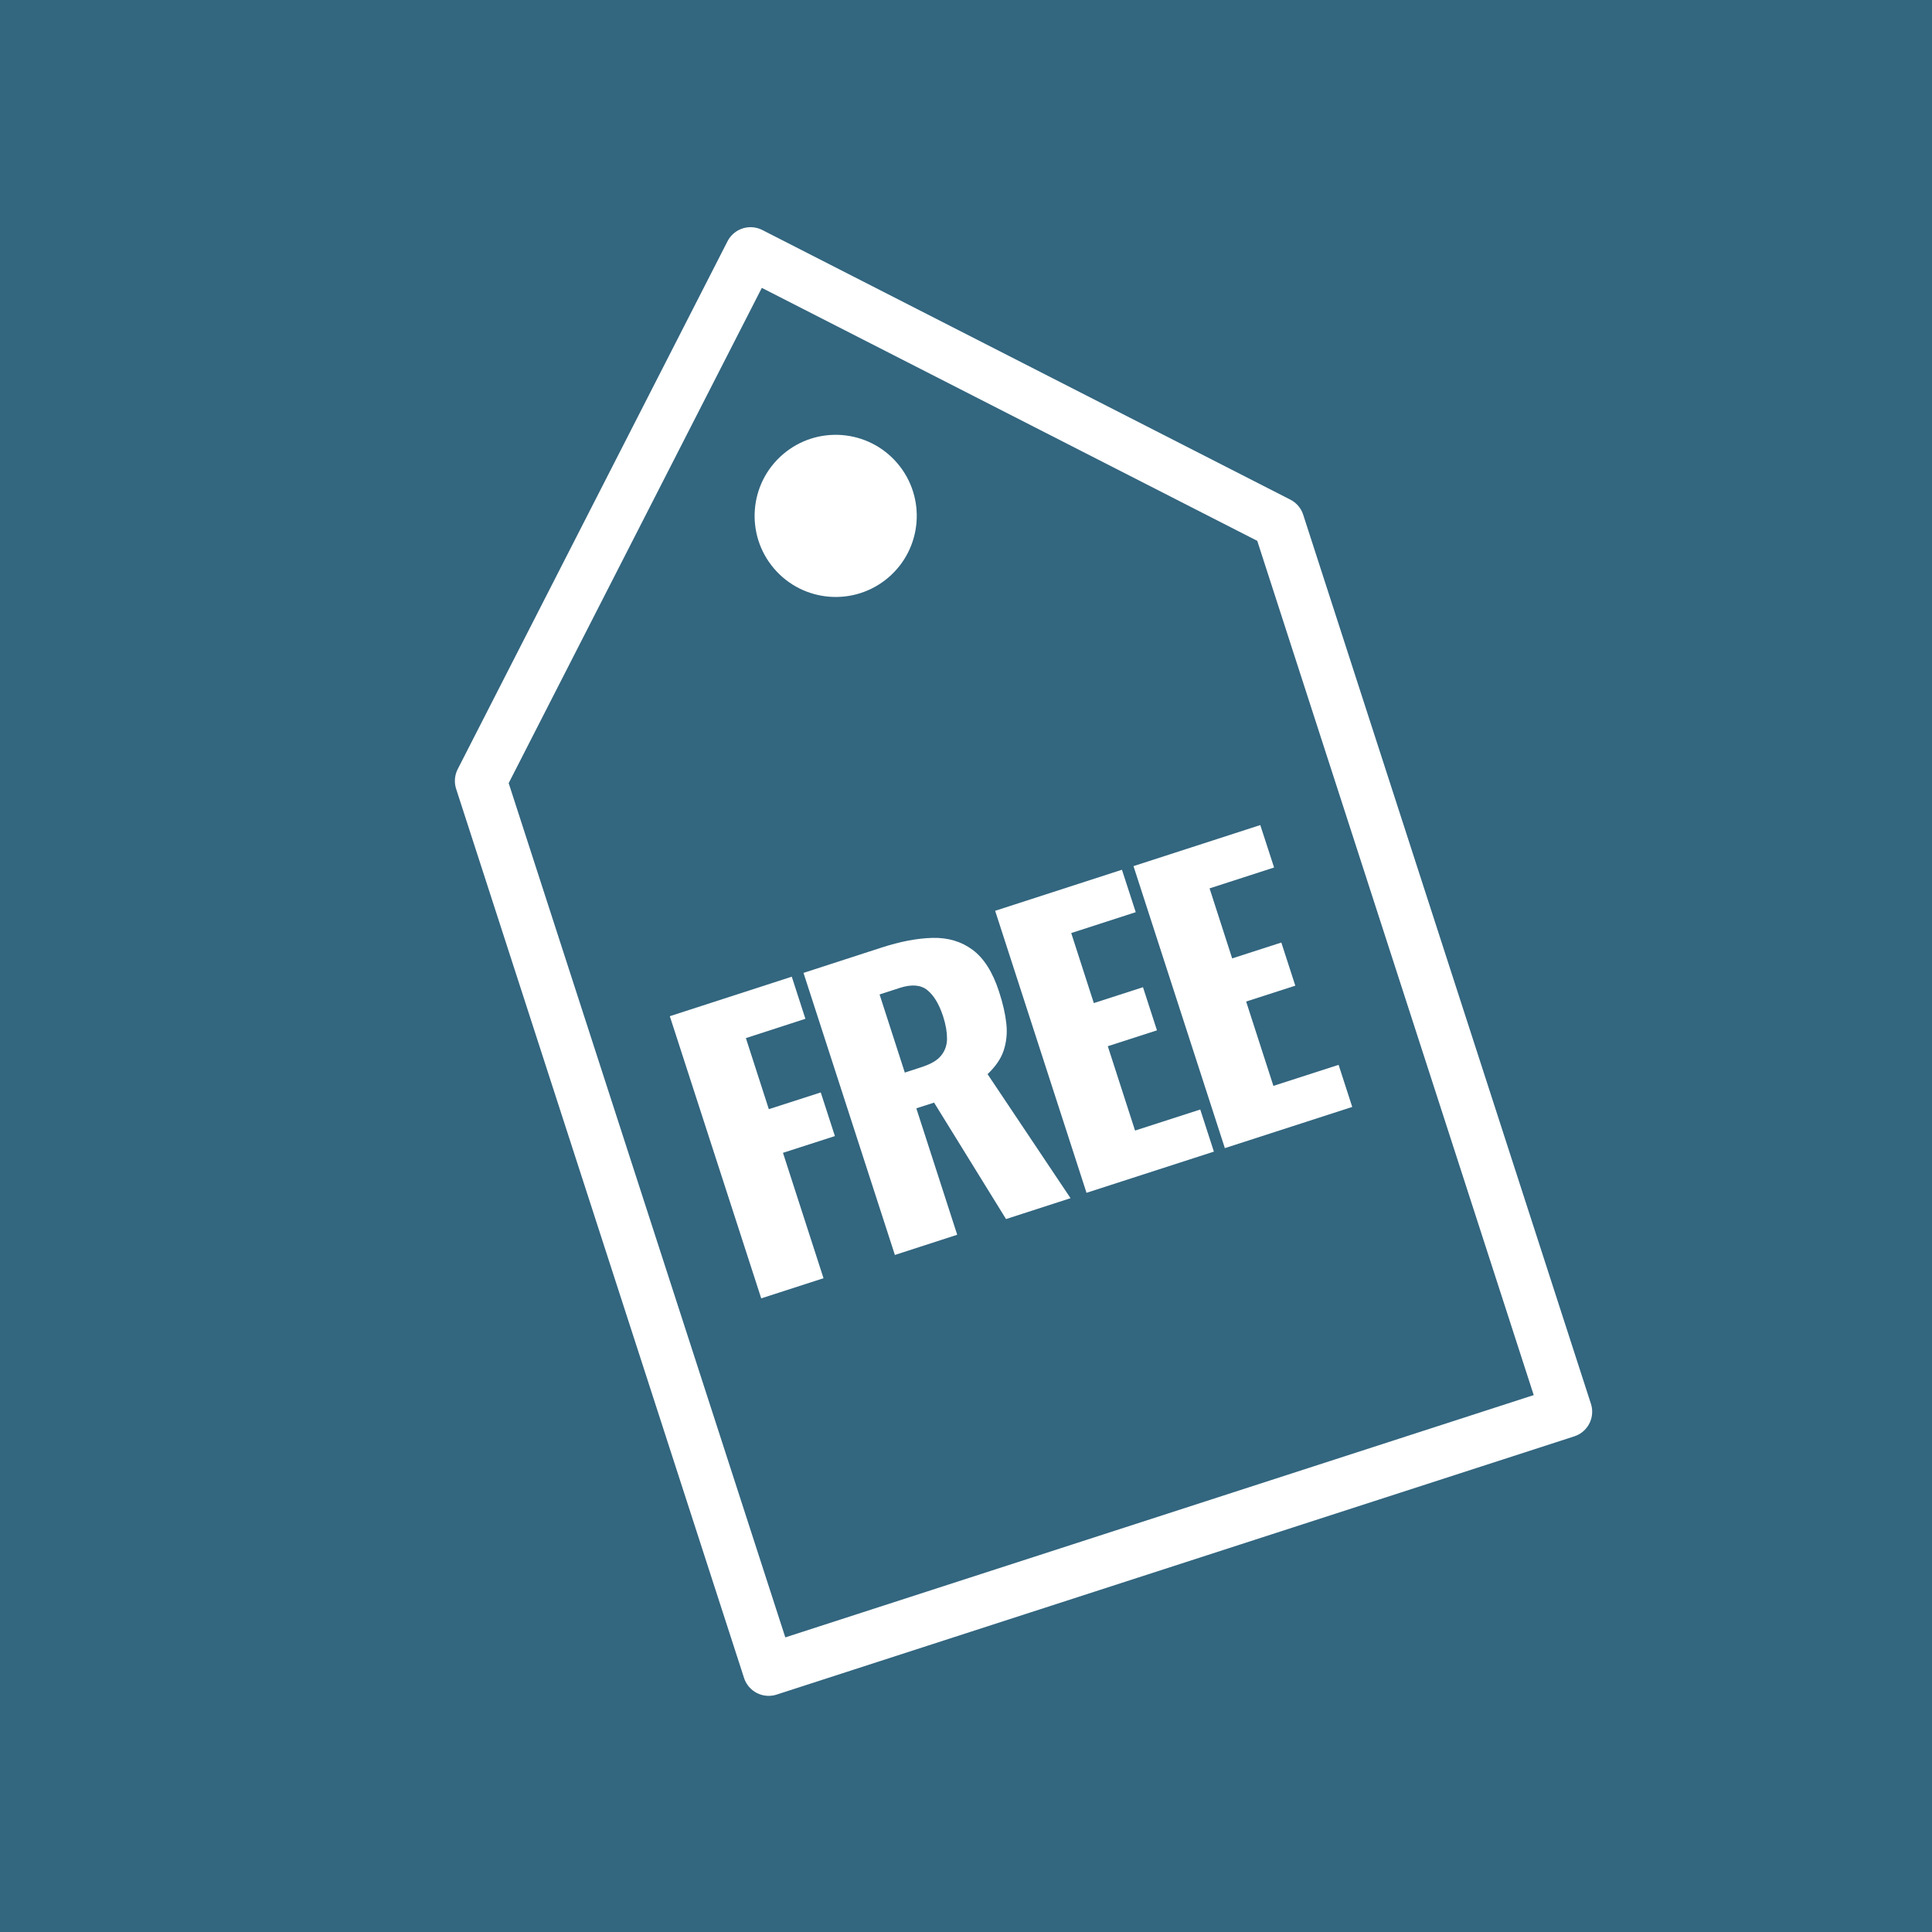 <?xml version="1.0" encoding="UTF-8"?>
<svg id="Layer_1" xmlns="http://www.w3.org/2000/svg" viewBox="0 0 112 112">
  <defs>
    <style>
      .cls-1 {
        fill: #33667f;
      }

      .cls-2 {
        fill: #fff;
      }

      .cls-3 {
        fill: none;
        stroke: #fff;
        stroke-linecap: round;
        stroke-linejoin: round;
        stroke-width: 3px;
      }
    </style>
  </defs>
  <rect class="cls-1" x="-2" y="-2" width="116.4" height="116.4"/>
  <g>
    <polygon class="cls-3" points="74.12 30.3 90.8 81.84 44.56 96.81 27.87 45.27 43.51 14.67 74.12 30.3"/>
    <circle class="cls-2" cx="48.45" cy="29.91" r="4.7" transform="translate(-7.83 38.57) rotate(-40.44)"/>
    <g>
      <path class="cls-2" d="M44.13,75.27l-5.3-16.36,7.07-2.29.79,2.44-3.45,1.12,1.33,4.12,3.01-.97.82,2.53-3.01.97,2.35,7.27-3.62,1.17Z"/>
      <path class="cls-2" d="M51.88,72.76l-5.3-16.36,4.5-1.46c1.1-.36,2.1-.55,2.99-.57.89-.02,1.66.21,2.31.69.65.48,1.17,1.29,1.54,2.44.22.67.36,1.29.42,1.85.06.56,0,1.08-.16,1.56s-.48.93-.93,1.36l4.81,7.19-3.74,1.21-4.17-6.75-1.03.33,2.37,7.33-3.61,1.17ZM52.45,62.18l1.01-.33c.51-.17.88-.38,1.1-.66.22-.27.34-.6.34-.98,0-.38-.07-.81-.23-1.3-.23-.7-.53-1.2-.91-1.51s-.92-.35-1.6-.13l-1.17.38,1.46,4.52Z"/>
      <path class="cls-2" d="M62.99,69.16l-5.3-16.36,7.35-2.38.8,2.46-3.74,1.21,1.31,4.06,2.85-.92.81,2.5-2.85.92,1.58,4.89,3.78-1.22.79,2.44-7.39,2.39Z"/>
      <path class="cls-2" d="M71.01,66.57l-5.3-16.36,7.35-2.38.8,2.46-3.74,1.21,1.31,4.06,2.85-.92.81,2.5-2.85.92,1.58,4.89,3.78-1.22.79,2.44-7.39,2.39Z"/>
    </g>
  </g>
</svg>